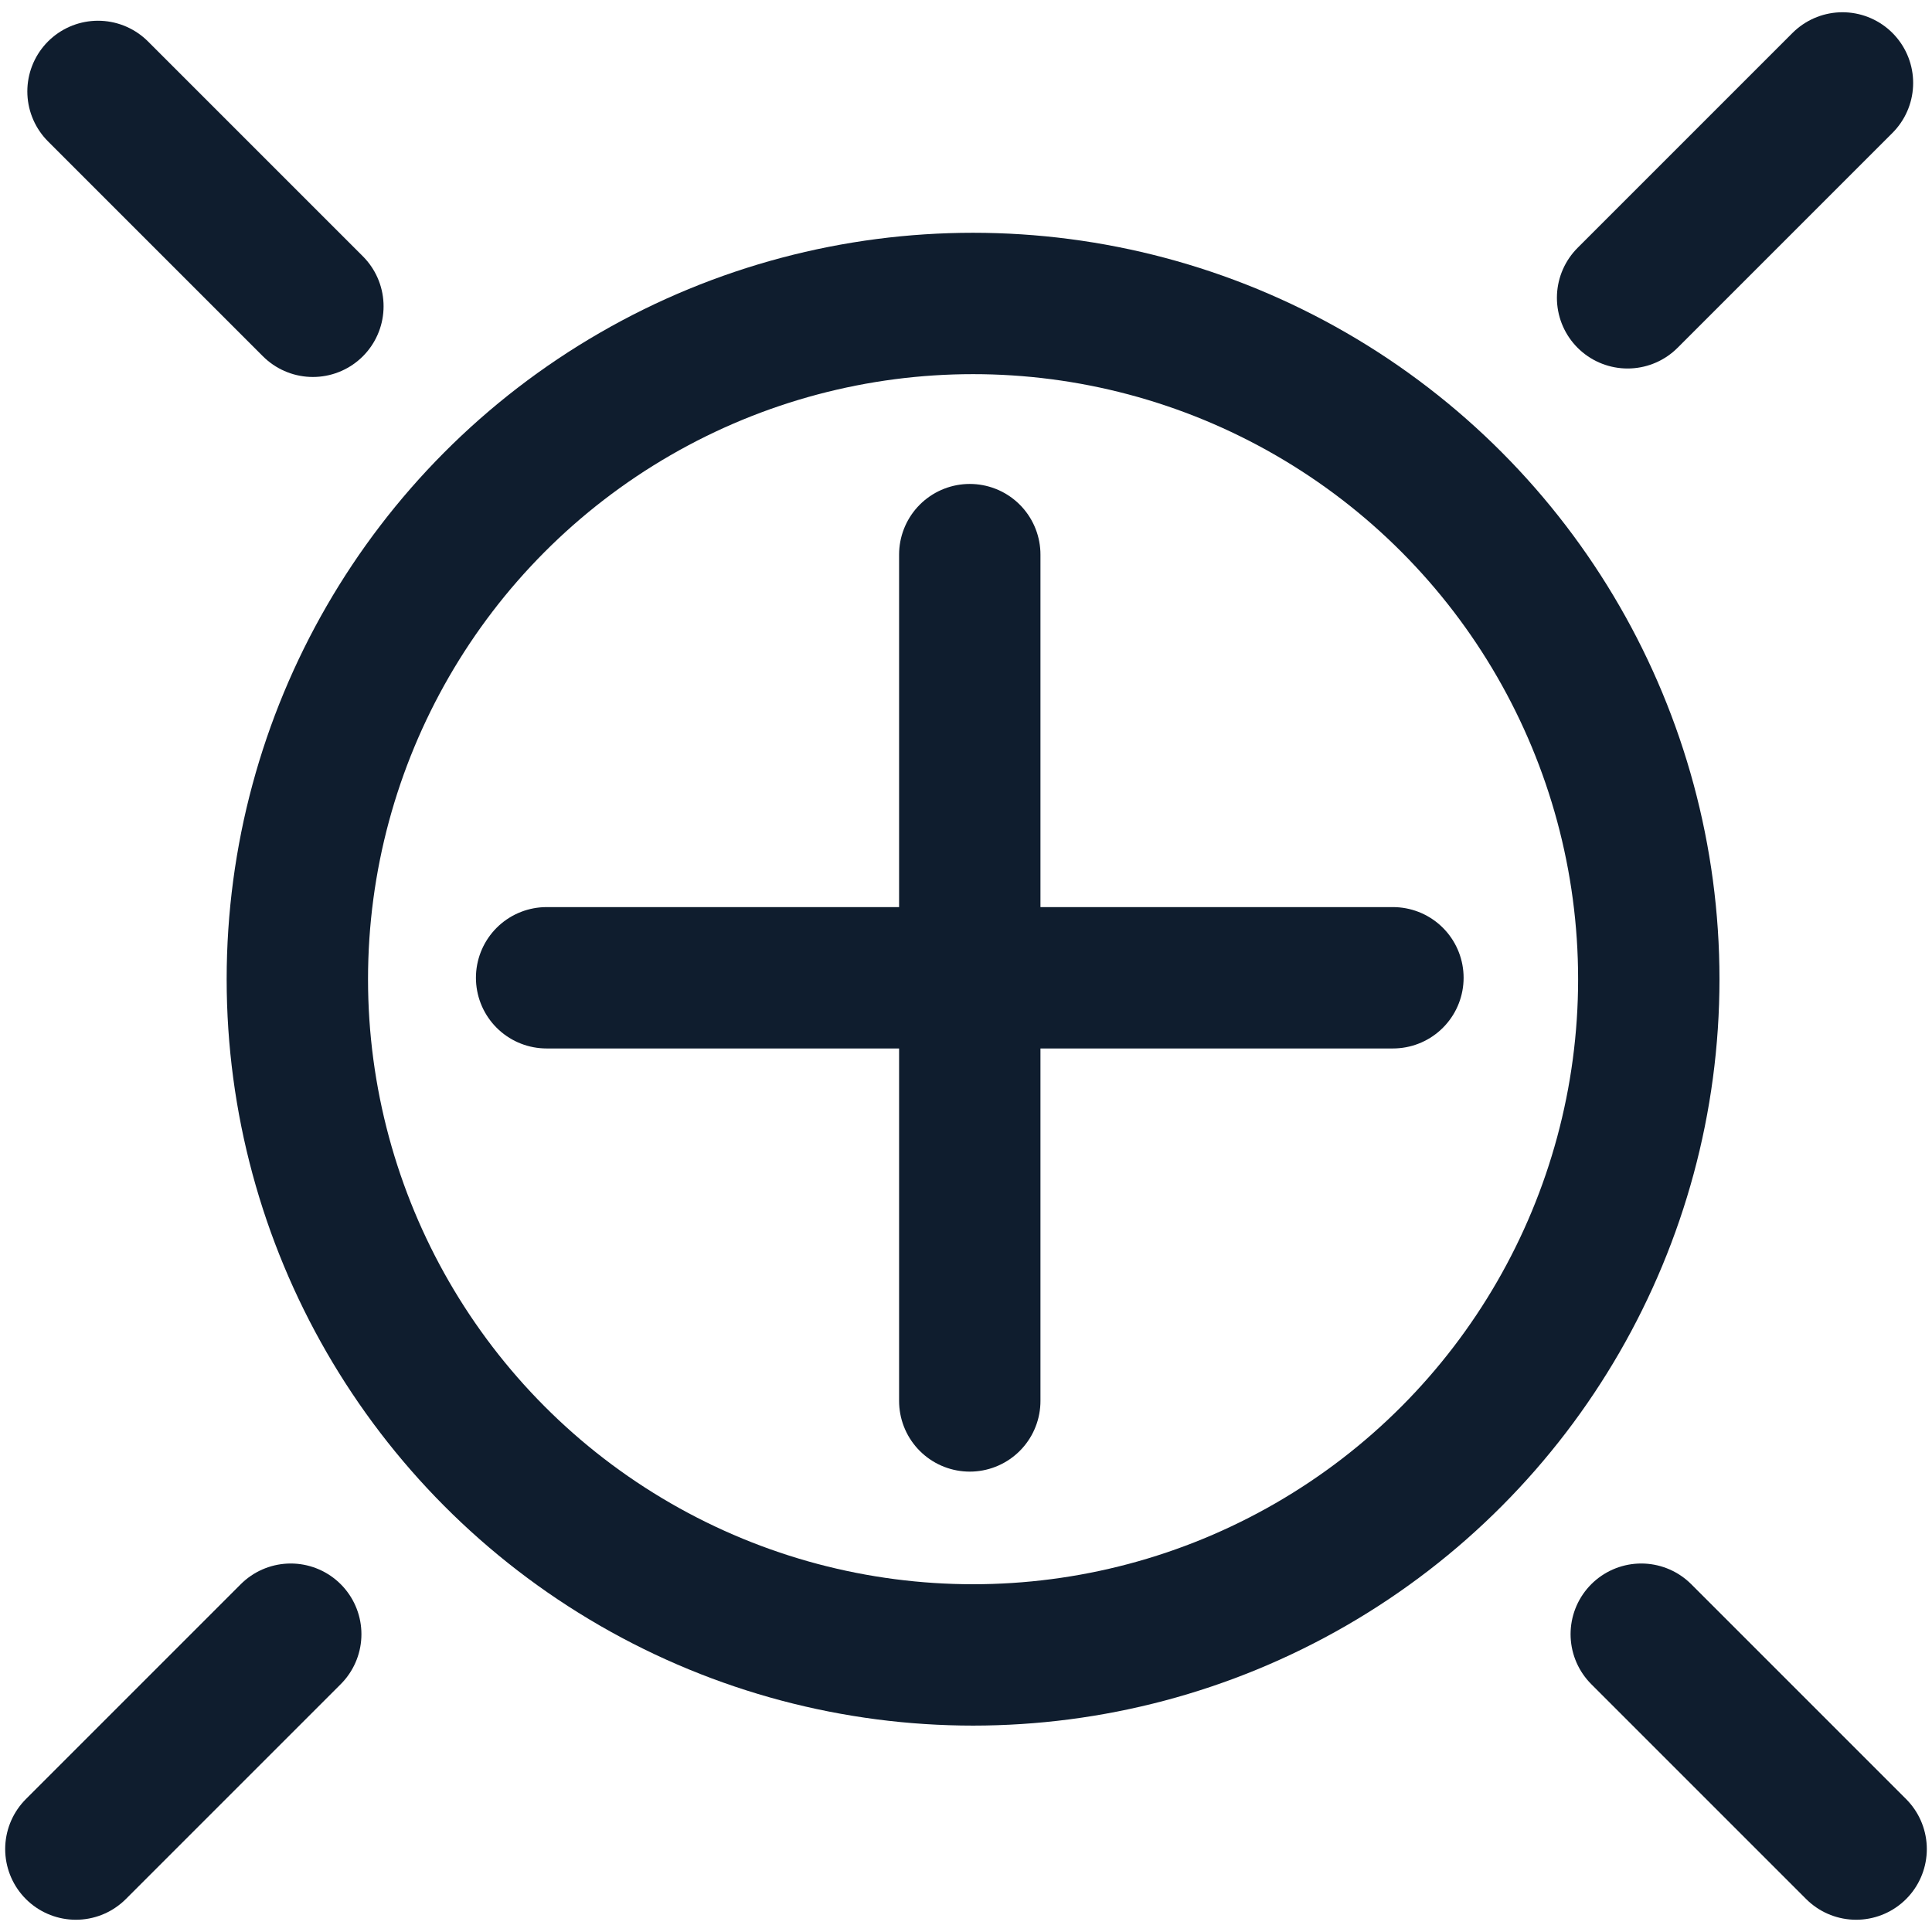<?xml version="1.0" encoding="UTF-8"?>
<!-- Generator: $$$/GeneralStr/196=Adobe Illustrator 27.6.0, SVG Export Plug-In . SVG Version: 6.00 Build 0)  -->
<svg xmlns="http://www.w3.org/2000/svg" xmlns:xlink="http://www.w3.org/1999/xlink" version="1.1" id="Calque_1" x="0px" y="0px" viewBox="0 0 41 41" style="enable-background:new 0 0 41 41;" xml:space="preserve">
<style type="text/css">
	.st0{fill:none;stroke:#0F1D2E;stroke-width:3;stroke-linecap:round;stroke-linejoin:round;stroke-miterlimit:10;}
</style>
<g>
	<circle class="st0" cx="20.65" cy="20.78" r="14.34"></circle>
	<line class="st0" x1="20.58" y1="11.77" x2="20.58" y2="29.73"></line>
	<line class="st0" x1="29.56" y1="20.75" x2="11.6" y2="20.75"></line>
	<line class="st0" x1="39.1" y1="1.76" x2="34.54" y2="6.32"></line>
	<line class="st0" x1="6.17" y1="34.68" x2="1.61" y2="39.24"></line>
	<line class="st0" x1="2.08" y1="1.94" x2="6.64" y2="6.5"></line>
	<line class="st0" x1="34.83" y1="34.68" x2="39.39" y2="39.24"></line>
</g>
</svg>
